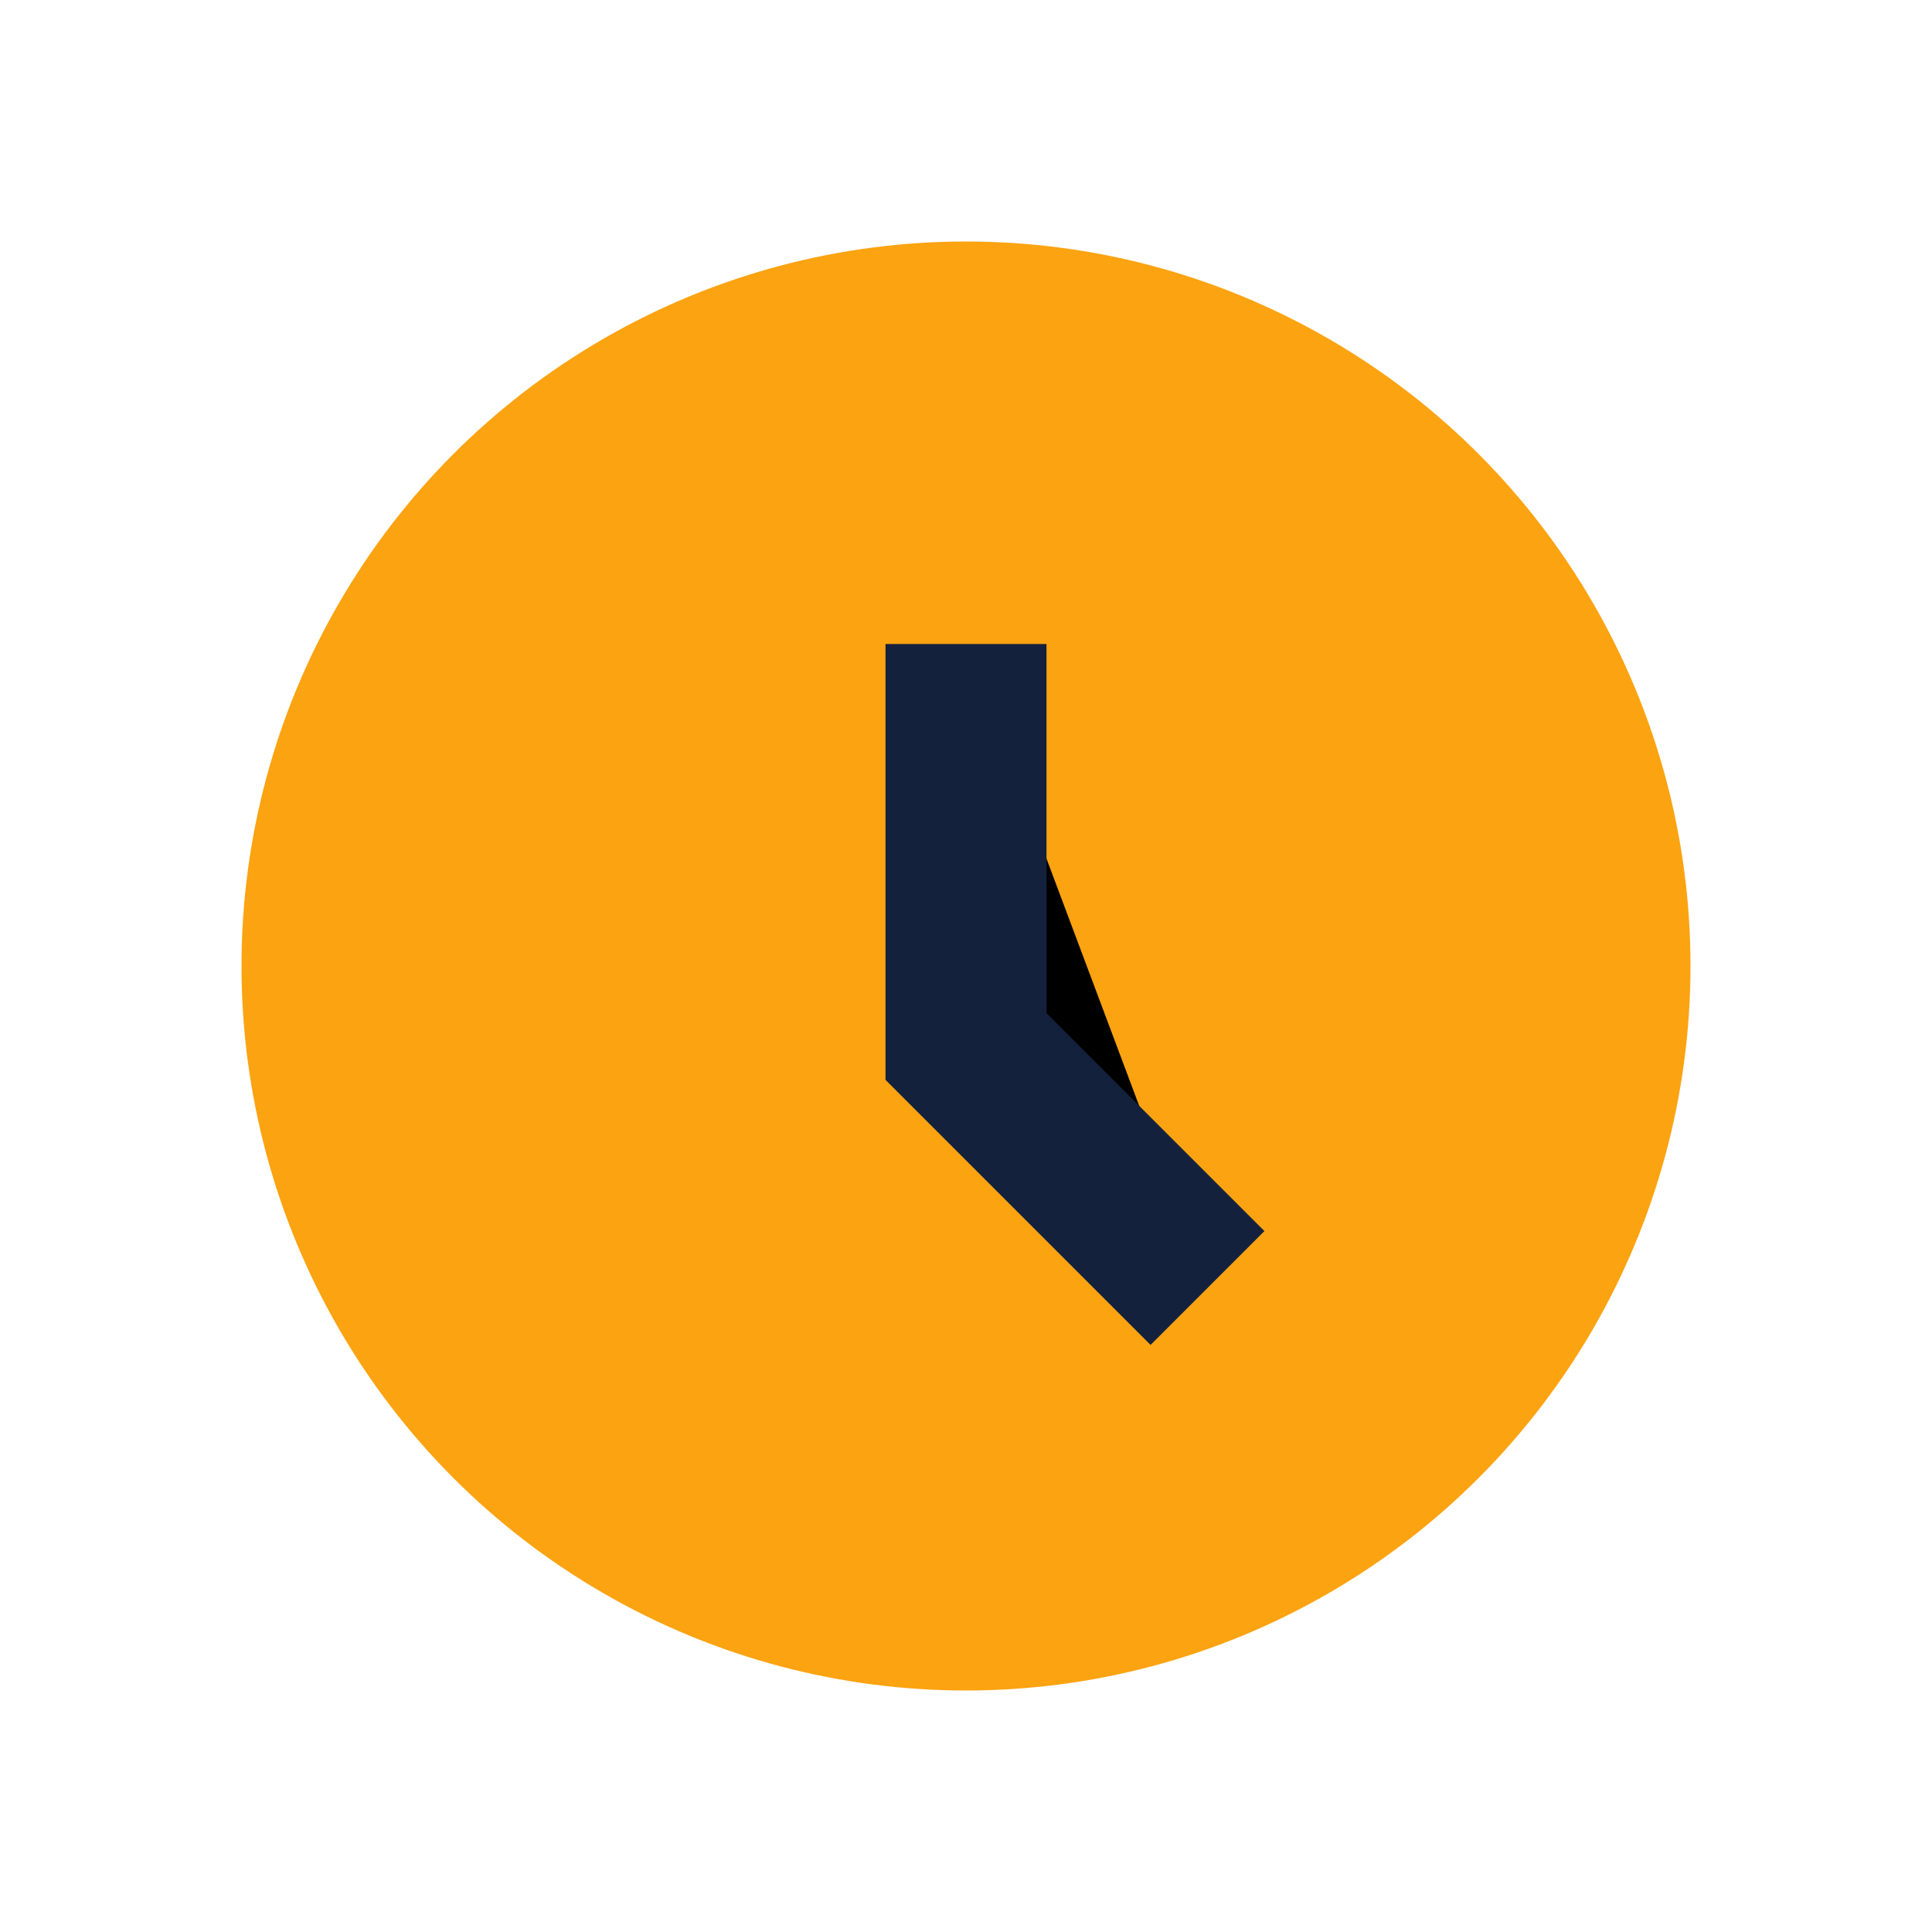 <?xml version="1.0" encoding="UTF-8"?>
<svg xmlns="http://www.w3.org/2000/svg" width="24" height="24" viewBox="0 0 24 24"><circle cx="12" cy="12" r="9" fill="#FCA311"/><path d="M12 8v5l3 3" stroke="#14213D" stroke-width="2"/></svg>